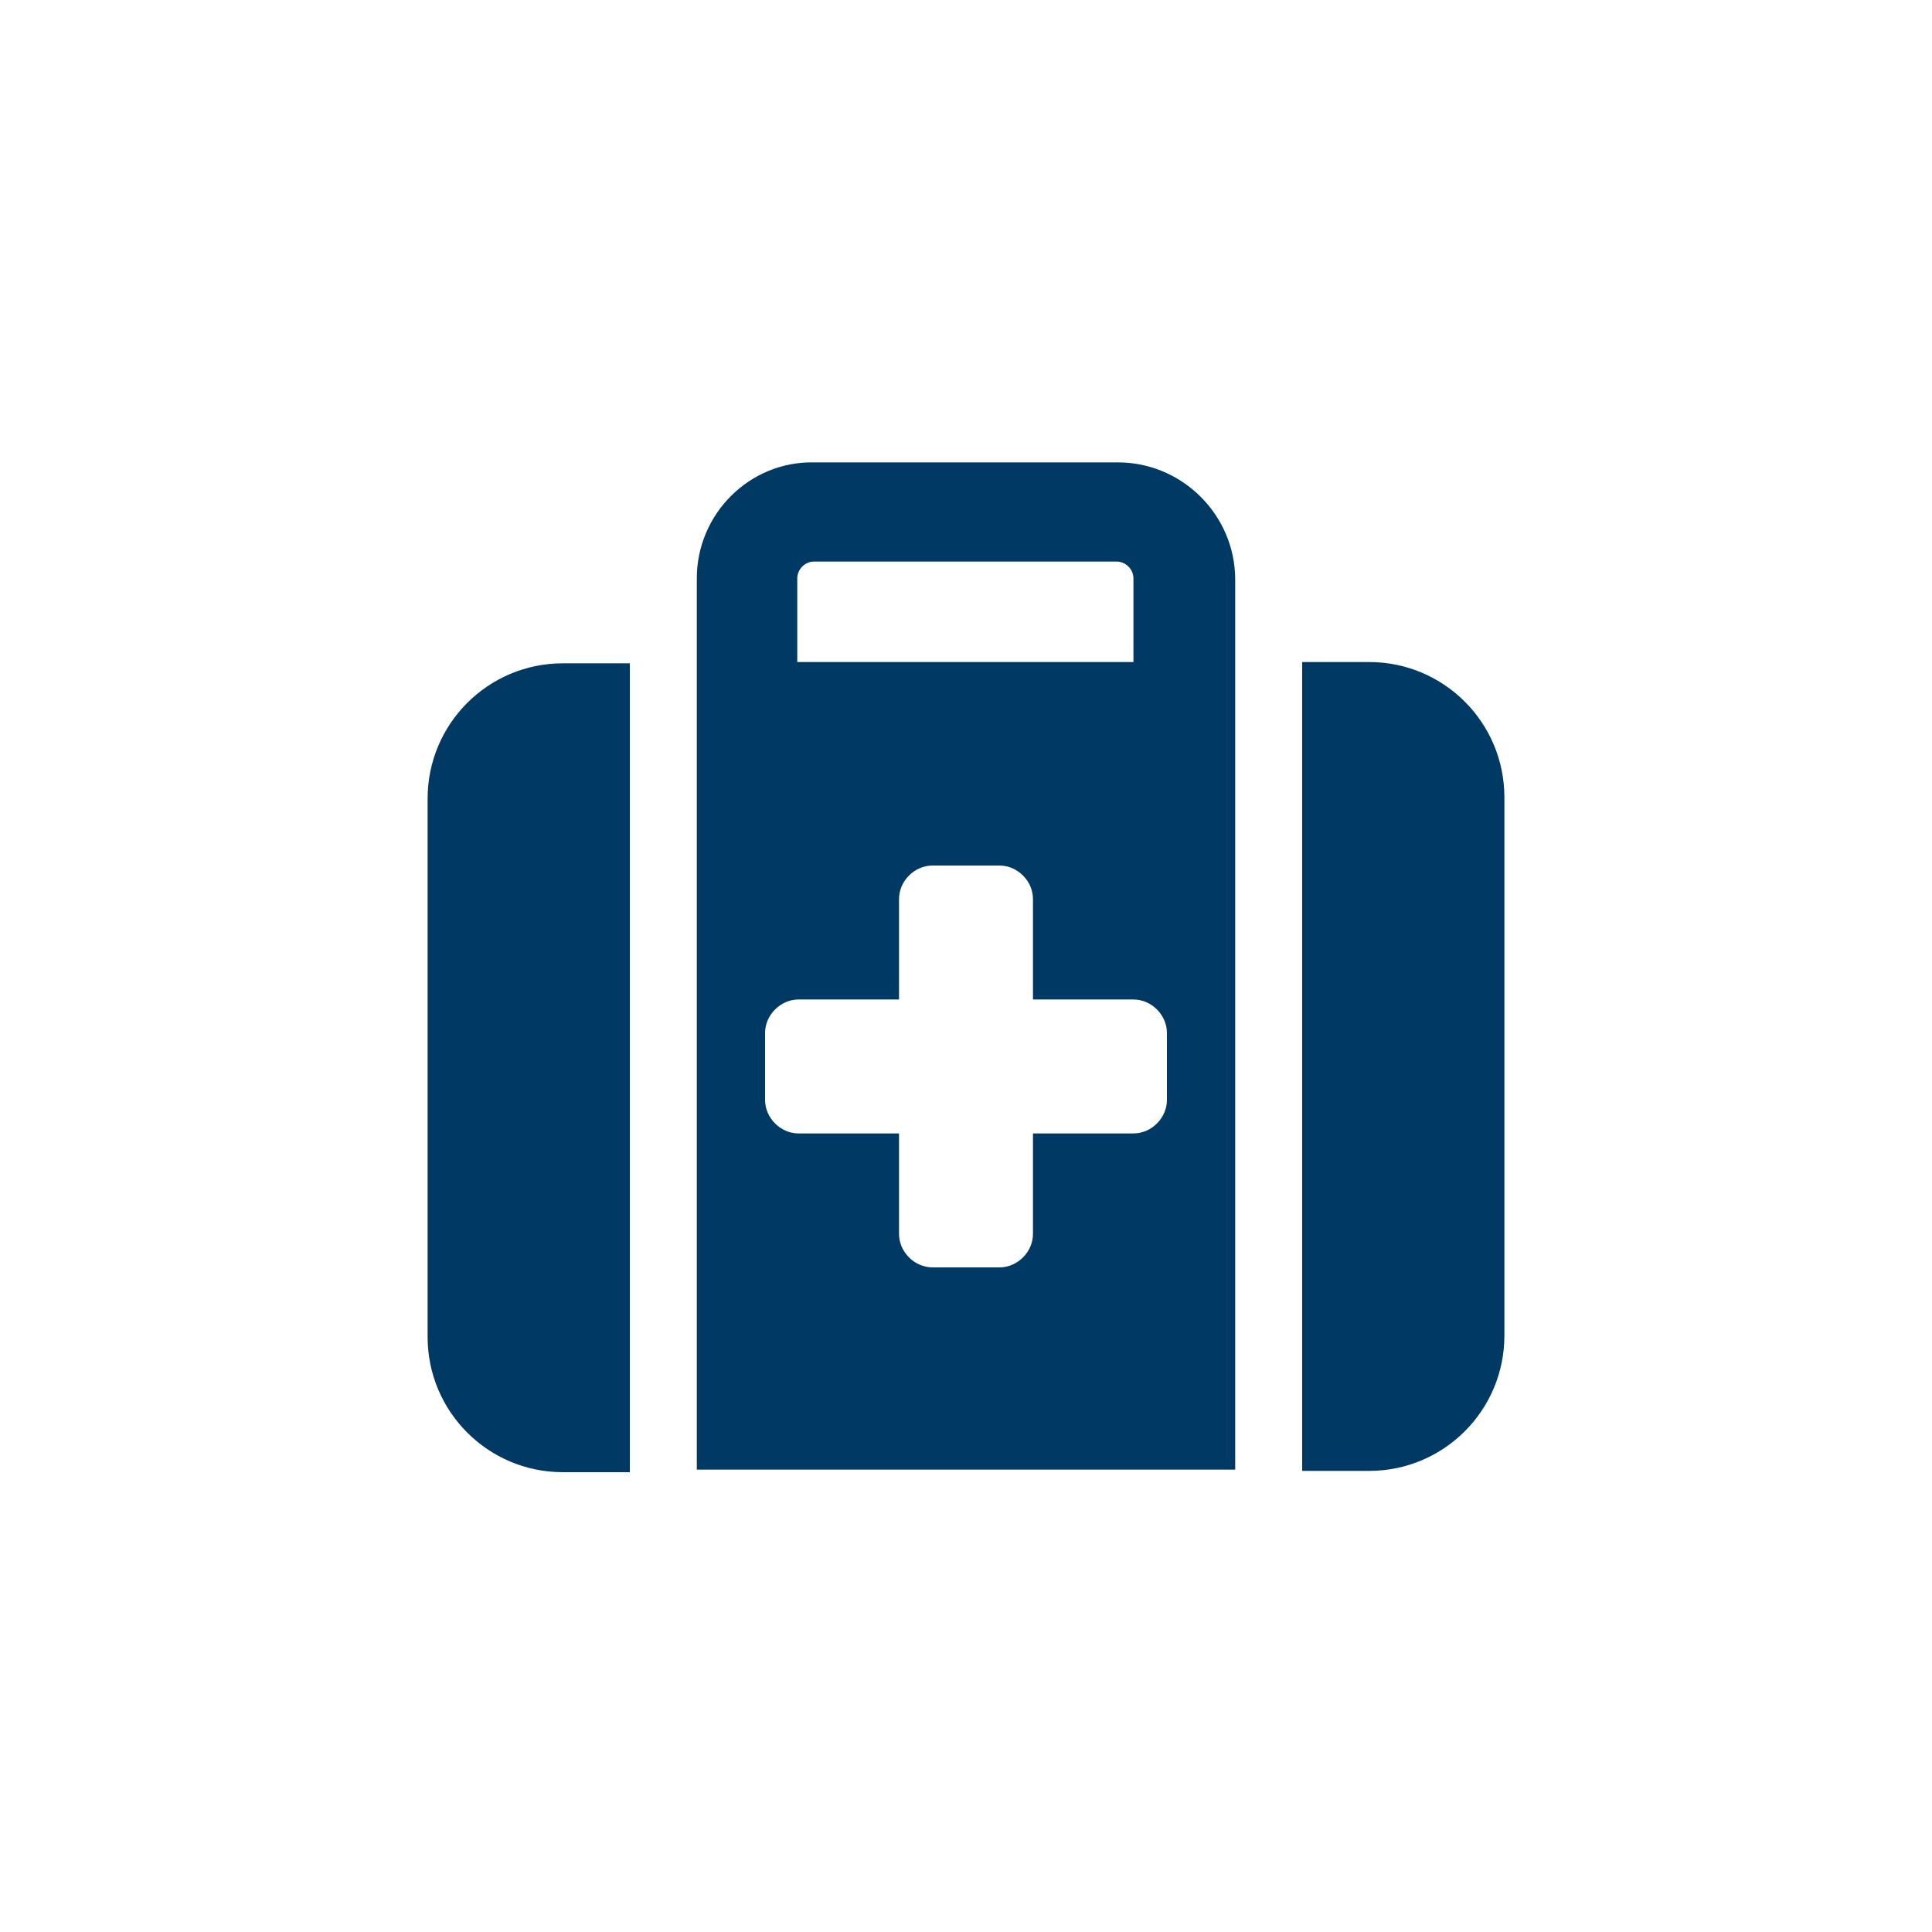 <?xml version="1.0" encoding="utf-8"?>
<!-- Generator: Adobe Illustrator 27.2.0, SVG Export Plug-In . SVG Version: 6.00 Build 0)  -->
<svg version="1.1" id="Ebene_1" xmlns="http://www.w3.org/2000/svg" xmlns:xlink="http://www.w3.org/1999/xlink" x="0px" y="0px"
	 viewBox="0 0 150 150" style="enable-background:new 0 0 150 150;" xml:space="preserve">
<style type="text/css">
	.st0{fill:#003963;}
</style>
<path class="st0" d="M63.2,43.6h23.5c0.7,0,1.3,0.6,1.3,1.3v6.5H61.9v-6.5C61.9,44.2,62.5,43.6,63.2,43.6z M54.1,44.9v6.5v5.2v57.5
	h41.8V56.7v-5.2v-6.5c0-5-4.1-9.1-9.1-9.1H63.2C58.2,35.8,54.1,39.9,54.1,44.9z M48.9,51.5h-5.2c-5.8,0-10.5,4.7-10.5,10.5v41.8
	c0,5.8,4.7,10.5,10.5,10.5h5.2V51.5z M101.1,114.2h5.2c5.8,0,10.5-4.7,10.5-10.5V61.9c0-5.8-4.7-10.5-10.5-10.5h-5.2V114.2z
	 M69.8,69.8c0-1.4,1.2-2.6,2.6-2.6h5.2c1.4,0,2.6,1.2,2.6,2.6v7.8h7.8c1.4,0,2.6,1.2,2.6,2.6v5.2c0,1.4-1.2,2.6-2.6,2.6h-7.8v7.8
	c0,1.4-1.2,2.6-2.6,2.6h-5.2c-1.4,0-2.6-1.2-2.6-2.6v-7.8h-7.8c-1.4,0-2.6-1.2-2.6-2.6v-5.2c0-1.4,1.2-2.6,2.6-2.6h7.8V69.8z"/>
</svg>

